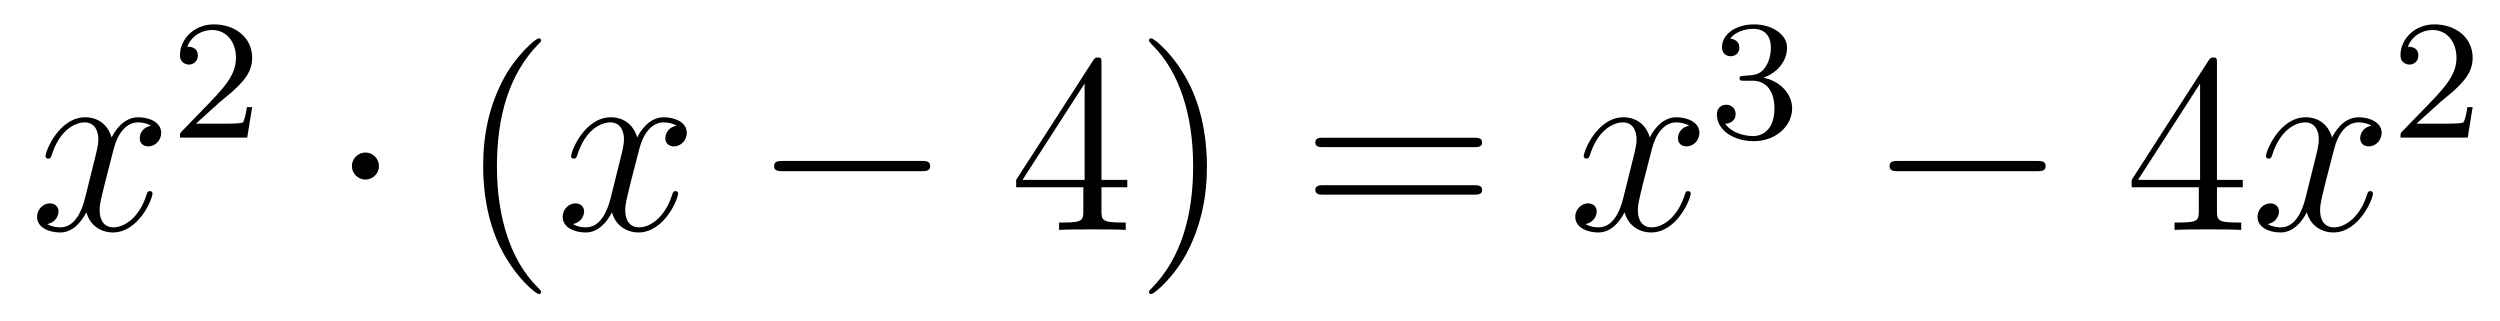 <?xml version='1.0'?>
<!-- This file was generated by dvisvgm 1.14.1 -->
<svg height='15pt' version='1.1' viewBox='0 -15 117 15' width='117pt' xmlns='http://www.w3.org/2000/svg' xmlns:xlink='http://www.w3.org/1999/xlink'>
<g id='page1'>
<g transform='matrix(1 0 0 1 -127 650)'>
<path d='M134.066 -659.117C133.684 -659.046 133.54 -658.759 133.54 -658.532C133.54 -658.245 133.767 -658.149 133.935 -658.149C134.293 -658.149 134.544 -658.46 134.544 -658.782C134.544 -659.285 133.971 -659.512 133.468 -659.512C132.739 -659.512 132.333 -658.794 132.225 -658.567C131.95 -659.464 131.209 -659.512 130.994 -659.512C129.775 -659.512 129.129 -657.946 129.129 -657.683C129.129 -657.635 129.177 -657.575 129.261 -657.575C129.356 -657.575 129.38 -657.647 129.404 -657.695C129.811 -659.022 130.612 -659.273 130.958 -659.273C131.496 -659.273 131.604 -658.771 131.604 -658.484C131.604 -658.221 131.532 -657.946 131.388 -657.372L130.982 -655.734C130.803 -655.017 130.456 -654.36 129.822 -654.36C129.763 -654.36 129.464 -654.36 129.213 -654.515C129.643 -654.599 129.739 -654.957 129.739 -655.101C129.739 -655.34 129.56 -655.483 129.333 -655.483C129.046 -655.483 128.735 -655.232 128.735 -654.85C128.735 -654.348 129.297 -654.12 129.811 -654.12C130.384 -654.12 130.791 -654.575 131.042 -655.065C131.233 -654.36 131.831 -654.12 132.273 -654.12C133.493 -654.12 134.138 -655.687 134.138 -655.949C134.138 -656.009 134.09 -656.057 134.018 -656.057C133.911 -656.057 133.899 -655.997 133.863 -655.902C133.54 -654.85 132.847 -654.36 132.309 -654.36C131.891 -654.36 131.663 -654.67 131.663 -655.16C131.663 -655.423 131.711 -655.615 131.903 -656.404L132.321 -658.029C132.5 -658.747 132.907 -659.273 133.457 -659.273C133.481 -659.273 133.815 -659.273 134.066 -659.117Z' fill-rule='evenodd'/>
<path d='M137.247 -660.186C137.375 -660.305 137.709 -660.568 137.837 -660.68C138.331 -661.134 138.801 -661.572 138.801 -662.297C138.801 -663.245 138.004 -663.859 137.008 -663.859C136.052 -663.859 135.422 -663.134 135.422 -662.425C135.422 -662.034 135.733 -661.978 135.845 -661.978C136.012 -661.978 136.259 -662.098 136.259 -662.401C136.259 -662.815 135.861 -662.815 135.765 -662.815C135.996 -663.397 136.53 -663.596 136.92 -663.596C137.662 -663.596 138.044 -662.967 138.044 -662.297C138.044 -661.468 137.462 -660.863 136.522 -659.899L135.518 -658.863C135.422 -658.775 135.422 -658.759 135.422 -658.56H138.57L138.801 -659.986H138.554C138.53 -659.827 138.466 -659.428 138.371 -659.277C138.323 -659.213 137.717 -659.213 137.59 -659.213H136.171L137.247 -660.186Z' fill-rule='evenodd'/>
<path d='M144.735 -657.228C144.735 -657.575 144.448 -657.862 144.102 -657.862C143.755 -657.862 143.468 -657.575 143.468 -657.228C143.468 -656.882 143.755 -656.595 144.102 -656.595C144.448 -656.595 144.735 -656.882 144.735 -657.228Z' fill-rule='evenodd'/>
<path d='M152.324 -651.335C152.324 -651.371 152.324 -651.395 152.121 -651.598C150.926 -652.806 150.256 -654.778 150.256 -657.217C150.256 -659.536 150.818 -661.532 152.205 -662.943C152.324 -663.05 152.324 -663.074 152.324 -663.11C152.324 -663.182 152.265 -663.206 152.217 -663.206C152.062 -663.206 151.081 -662.345 150.496 -661.173C149.886 -659.966 149.611 -658.687 149.611 -657.217C149.611 -656.152 149.778 -654.73 150.4 -653.451C151.105 -652.017 152.085 -651.239 152.217 -651.239C152.265 -651.239 152.324 -651.263 152.324 -651.335Z' fill-rule='evenodd'/>
<path d='M158.664 -659.117C158.282 -659.046 158.138 -658.759 158.138 -658.532C158.138 -658.245 158.365 -658.149 158.533 -658.149C158.891 -658.149 159.142 -658.46 159.142 -658.782C159.142 -659.285 158.569 -659.512 158.066 -659.512C157.337 -659.512 156.931 -658.794 156.823 -658.567C156.548 -659.464 155.807 -659.512 155.592 -659.512C154.373 -659.512 153.727 -657.946 153.727 -657.683C153.727 -657.635 153.775 -657.575 153.859 -657.575C153.954 -657.575 153.978 -657.647 154.002 -657.695C154.409 -659.022 155.21 -659.273 155.556 -659.273C156.094 -659.273 156.202 -658.771 156.202 -658.484C156.202 -658.221 156.13 -657.946 155.986 -657.372L155.58 -655.734C155.401 -655.017 155.054 -654.36 154.42 -654.36C154.361 -654.36 154.062 -654.36 153.811 -654.515C154.241 -654.599 154.337 -654.957 154.337 -655.101C154.337 -655.34 154.158 -655.483 153.93 -655.483C153.644 -655.483 153.333 -655.232 153.333 -654.85C153.333 -654.348 153.894 -654.12 154.409 -654.12C154.982 -654.12 155.389 -654.575 155.64 -655.065C155.831 -654.36 156.429 -654.12 156.871 -654.12C158.091 -654.12 158.736 -655.687 158.736 -655.949C158.736 -656.009 158.688 -656.057 158.616 -656.057C158.509 -656.057 158.497 -655.997 158.461 -655.902C158.138 -654.85 157.445 -654.36 156.907 -654.36C156.489 -654.36 156.261 -654.67 156.261 -655.16C156.261 -655.423 156.309 -655.615 156.501 -656.404L156.919 -658.029C157.098 -658.747 157.505 -659.273 158.055 -659.273C158.079 -659.273 158.413 -659.273 158.664 -659.117Z' fill-rule='evenodd'/>
<path d='M170.113 -656.989C170.317 -656.989 170.532 -656.989 170.532 -657.228C170.532 -657.468 170.317 -657.468 170.113 -657.468H163.646C163.443 -657.468 163.228 -657.468 163.228 -657.228C163.228 -656.989 163.443 -656.989 163.646 -656.989H170.113Z' fill-rule='evenodd'/>
<path d='M178.549 -662.022C178.549 -662.249 178.549 -662.309 178.382 -662.309C178.286 -662.309 178.251 -662.309 178.155 -662.166L174.557 -656.583V-656.236H177.7V-655.148C177.7 -654.706 177.677 -654.587 176.804 -654.587H176.565V-654.24C176.84 -654.264 177.784 -654.264 178.119 -654.264S179.41 -654.264 179.685 -654.24V-654.587H179.446C178.585 -654.587 178.549 -654.706 178.549 -655.148V-656.236H179.757V-656.583H178.549V-662.022ZM177.76 -661.09V-656.583H174.855L177.76 -661.09ZM183.485 -657.217C183.485 -658.125 183.365 -659.607 182.696 -660.994C181.991 -662.428 181.01 -663.206 180.879 -663.206C180.831 -663.206 180.771 -663.182 180.771 -663.11C180.771 -663.074 180.771 -663.05 180.974 -662.847C182.17 -661.64 182.839 -659.667 182.839 -657.228C182.839 -654.909 182.278 -652.913 180.891 -651.502C180.771 -651.395 180.771 -651.371 180.771 -651.335C180.771 -651.263 180.831 -651.239 180.879 -651.239C181.034 -651.239 182.014 -652.1 182.6 -653.272C183.21 -654.491 183.485 -655.782 183.485 -657.217Z' fill-rule='evenodd'/>
<path d='M195.98 -658.113C196.147 -658.113 196.363 -658.113 196.363 -658.328C196.363 -658.555 196.16 -658.555 195.98 -658.555H188.94C188.772 -658.555 188.557 -658.555 188.557 -658.34C188.557 -658.113 188.76 -658.113 188.94 -658.113H195.98ZM195.98 -655.89C196.147 -655.89 196.363 -655.89 196.363 -656.105C196.363 -656.332 196.16 -656.332 195.98 -656.332H188.94C188.772 -656.332 188.557 -656.332 188.557 -656.117C188.557 -655.89 188.76 -655.89 188.94 -655.89H195.98Z' fill-rule='evenodd'/>
<path d='M206.054 -659.117C205.673 -659.046 205.529 -658.759 205.529 -658.532C205.529 -658.245 205.756 -658.149 205.924 -658.149C206.282 -658.149 206.533 -658.46 206.533 -658.782C206.533 -659.285 205.96 -659.512 205.457 -659.512C204.728 -659.512 204.322 -658.794 204.214 -658.567C203.939 -659.464 203.197 -659.512 202.982 -659.512C201.763 -659.512 201.118 -657.946 201.118 -657.683C201.118 -657.635 201.166 -657.575 201.25 -657.575C201.344 -657.575 201.368 -657.647 201.392 -657.695C201.799 -659.022 202.6 -659.273 202.946 -659.273C203.485 -659.273 203.592 -658.771 203.592 -658.484C203.592 -658.221 203.52 -657.946 203.377 -657.372L202.97 -655.734C202.792 -655.017 202.445 -654.36 201.811 -654.36C201.751 -654.36 201.452 -654.36 201.202 -654.515C201.631 -654.599 201.727 -654.957 201.727 -655.101C201.727 -655.34 201.548 -655.483 201.322 -655.483C201.035 -655.483 200.723 -655.232 200.723 -654.85C200.723 -654.348 201.286 -654.12 201.799 -654.12C202.373 -654.12 202.78 -654.575 203.03 -655.065C203.221 -654.36 203.82 -654.12 204.262 -654.12C205.481 -654.12 206.126 -655.687 206.126 -655.949C206.126 -656.009 206.078 -656.057 206.008 -656.057C205.9 -656.057 205.888 -655.997 205.852 -655.902C205.529 -654.85 204.835 -654.36 204.298 -654.36C203.879 -654.36 203.652 -654.67 203.652 -655.16C203.652 -655.423 203.7 -655.615 203.891 -656.404L204.31 -658.029C204.488 -658.747 204.895 -659.273 205.445 -659.273C205.469 -659.273 205.804 -659.273 206.054 -659.117Z' fill-rule='evenodd'/>
<path d='M209.016 -661.222C209.646 -661.222 210.044 -660.759 210.044 -659.922C210.044 -658.927 209.478 -658.632 209.056 -658.632C208.618 -658.632 208.02 -658.791 207.74 -659.213C208.028 -659.213 208.228 -659.397 208.228 -659.66C208.228 -659.915 208.044 -660.098 207.788 -660.098C207.574 -660.098 207.35 -659.962 207.35 -659.644C207.35 -658.887 208.164 -658.393 209.072 -658.393C210.132 -658.393 210.872 -659.126 210.872 -659.922C210.872 -660.584 210.347 -661.19 209.534 -661.365C210.163 -661.588 210.634 -662.13 210.634 -662.767C210.634 -663.405 209.916 -663.859 209.088 -663.859C208.235 -663.859 207.589 -663.397 207.589 -662.791C207.589 -662.496 207.788 -662.369 207.996 -662.369C208.243 -662.369 208.403 -662.544 208.403 -662.775C208.403 -663.07 208.147 -663.182 207.972 -663.19C208.307 -663.628 208.92 -663.652 209.064 -663.652C209.27 -663.652 209.876 -663.588 209.876 -662.767C209.876 -662.209 209.646 -661.875 209.534 -661.747C209.296 -661.5 209.112 -661.484 208.626 -661.452C208.474 -661.445 208.41 -661.437 208.41 -661.333C208.41 -661.222 208.482 -661.222 208.618 -661.222H209.016Z' fill-rule='evenodd'/>
<path d='M222.318 -656.989C222.521 -656.989 222.737 -656.989 222.737 -657.228C222.737 -657.468 222.521 -657.468 222.318 -657.468H215.851C215.647 -657.468 215.432 -657.468 215.432 -657.228C215.432 -656.989 215.647 -656.989 215.851 -656.989H222.318Z' fill-rule='evenodd'/>
<path d='M230.754 -662.022C230.754 -662.249 230.754 -662.309 230.586 -662.309C230.491 -662.309 230.455 -662.309 230.359 -662.166L226.762 -656.583V-656.236H229.904V-655.148C229.904 -654.706 229.882 -654.587 229.008 -654.587H228.769V-654.24C229.044 -654.264 229.988 -654.264 230.323 -654.264C230.658 -654.264 231.614 -654.264 231.889 -654.24V-654.587H231.65C230.79 -654.587 230.754 -654.706 230.754 -655.148V-656.236H231.961V-656.583H230.754V-662.022ZM229.964 -661.09V-656.583H227.06L229.964 -661.09Z' fill-rule='evenodd'/>
<path d='M237.984 -659.117C237.601 -659.046 237.457 -658.759 237.457 -658.532C237.457 -658.245 237.685 -658.149 237.852 -658.149C238.211 -658.149 238.462 -658.46 238.462 -658.782C238.462 -659.285 237.888 -659.512 237.385 -659.512C236.657 -659.512 236.25 -658.794 236.142 -658.567C235.867 -659.464 235.127 -659.512 234.911 -659.512C233.692 -659.512 233.046 -657.946 233.046 -657.683C233.046 -657.635 233.094 -657.575 233.178 -657.575C233.274 -657.575 233.298 -657.647 233.321 -657.695C233.728 -659.022 234.529 -659.273 234.875 -659.273C235.414 -659.273 235.52 -658.771 235.52 -658.484C235.52 -658.221 235.45 -657.946 235.306 -657.372L234.899 -655.734C234.72 -655.017 234.373 -654.36 233.74 -654.36C233.68 -654.36 233.381 -654.36 233.13 -654.515C233.561 -654.599 233.656 -654.957 233.656 -655.101C233.656 -655.34 233.477 -655.483 233.25 -655.483C232.963 -655.483 232.652 -655.232 232.652 -654.85C232.652 -654.348 233.214 -654.12 233.728 -654.12C234.301 -654.12 234.708 -654.575 234.959 -655.065C235.151 -654.36 235.748 -654.12 236.19 -654.12C237.409 -654.12 238.055 -655.687 238.055 -655.949C238.055 -656.009 238.007 -656.057 237.936 -656.057C237.828 -656.057 237.816 -655.997 237.78 -655.902C237.457 -654.85 236.764 -654.36 236.226 -654.36C235.808 -654.36 235.58 -654.67 235.58 -655.16C235.58 -655.423 235.628 -655.615 235.819 -656.404L236.238 -658.029C236.418 -658.747 236.824 -659.273 237.373 -659.273C237.398 -659.273 237.732 -659.273 237.984 -659.117Z' fill-rule='evenodd'/>
<path d='M241.168 -660.186C241.295 -660.305 241.63 -660.568 241.757 -660.68C242.251 -661.134 242.72 -661.572 242.72 -662.297C242.72 -663.245 241.924 -663.859 240.928 -663.859C239.972 -663.859 239.342 -663.134 239.342 -662.425C239.342 -662.034 239.653 -661.978 239.765 -661.978C239.932 -661.978 240.179 -662.098 240.179 -662.401C240.179 -662.815 239.78 -662.815 239.686 -662.815C239.916 -663.397 240.45 -663.596 240.84 -663.596C241.582 -663.596 241.964 -662.967 241.964 -662.297C241.964 -661.468 241.382 -660.863 240.442 -659.899L239.438 -658.863C239.342 -658.775 239.342 -658.759 239.342 -658.56H242.49L242.72 -659.986H242.473C242.45 -659.827 242.387 -659.428 242.291 -659.277C242.243 -659.213 241.637 -659.213 241.51 -659.213H240.091L241.168 -660.186Z' fill-rule='evenodd'/>
</g>
</g>
</svg>
